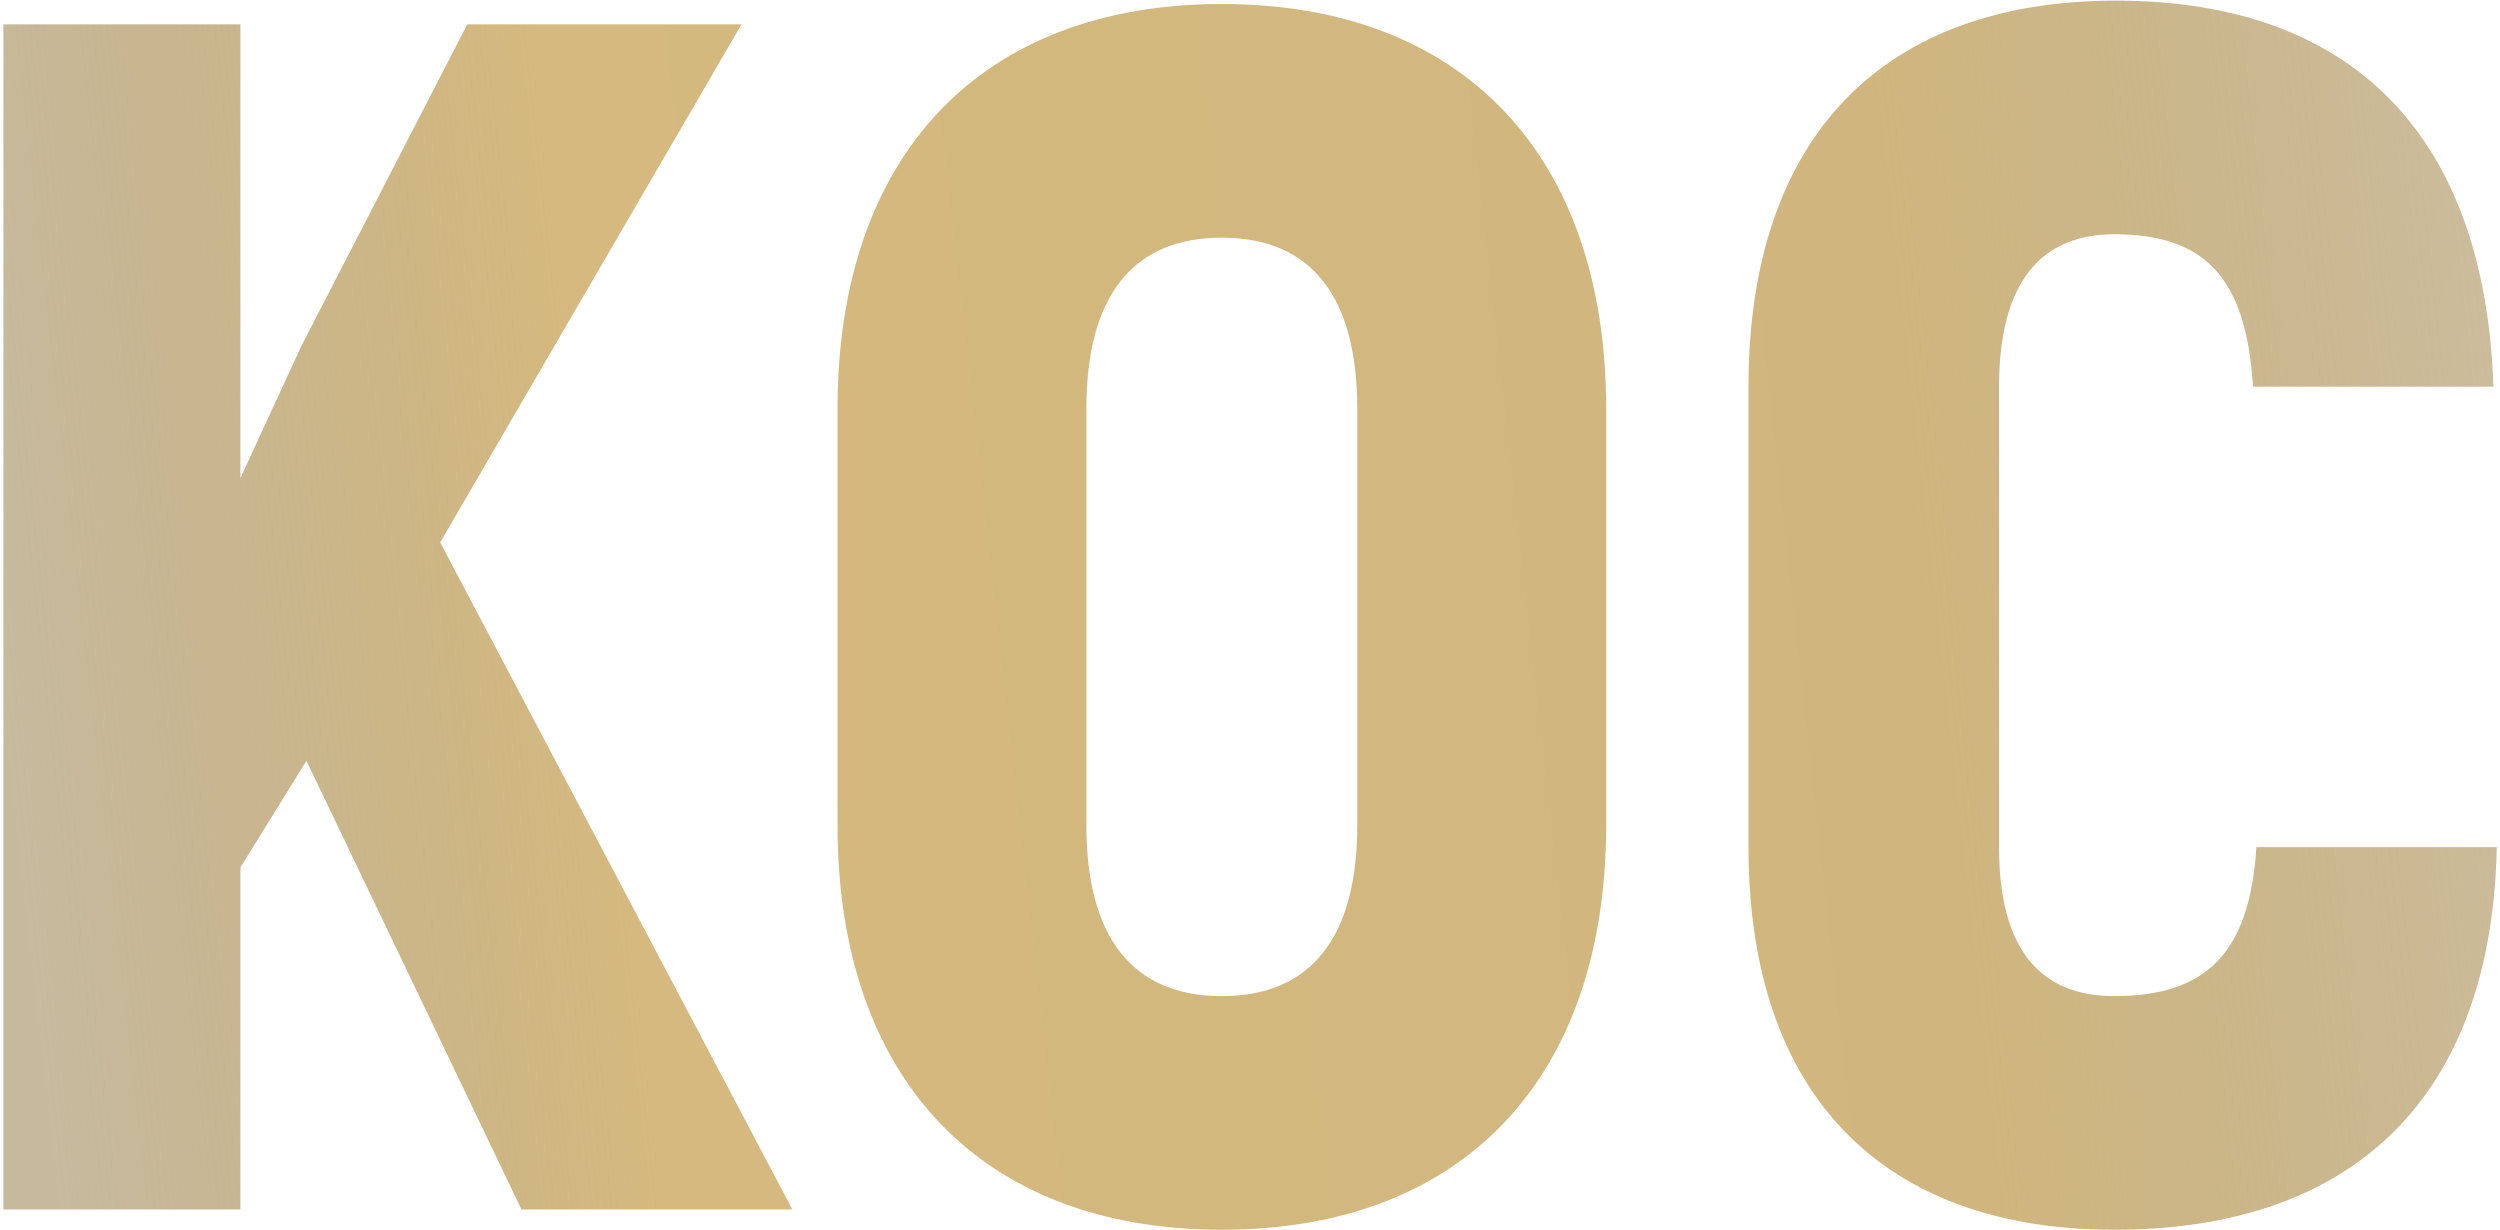 <?xml version="1.0" encoding="UTF-8"?> <svg xmlns="http://www.w3.org/2000/svg" width="443" height="218" viewBox="0 0 443 218" fill="none"><path d="M92.4 214.312L54.3 134.812L42.6 153.712V214.312H0.6V4.312H42.6V84.713L53.4 61.312L82.8 4.312H131.4L78 96.112L140.4 214.312H92.4ZM216.509 217.913C173.909 217.913 148.409 191.212 148.409 146.212V72.412C148.409 27.413 173.909 0.712 216.509 0.712C259.109 0.712 284.609 27.413 284.609 72.412V146.212C284.609 191.212 259.109 217.913 216.509 217.913ZM216.509 176.512C232.409 176.512 240.509 166.012 240.509 146.212V72.412C240.509 52.612 232.409 42.112 216.509 42.112C200.609 42.112 192.509 52.612 192.509 72.412V146.212C192.509 166.012 200.609 176.512 216.509 176.512ZM374.634 217.913C333.834 217.913 309.834 194.212 309.834 150.112V68.513C309.834 24.113 333.834 0.112 374.934 0.112C416.934 0.112 440.334 24.113 441.834 68.513H399.234C398.034 49.312 390.834 41.513 374.634 41.513C361.734 41.513 354.234 49.913 354.234 68.513V150.112C354.234 168.112 361.434 176.512 374.634 176.512C391.134 176.512 398.634 168.712 399.834 150.112H442.434C441.534 194.212 417.234 217.913 374.634 217.913Z" fill="url(#paint0_linear_3119_28)"></path><defs><linearGradient id="paint0_linear_3119_28" x1="505.42" y1="-63.187" x2="-38.086" y2="-2.284" gradientUnits="userSpaceOnUse"><stop offset="0.041" stop-color="#A28D61" stop-opacity="0.5"></stop><stop offset="0.333" stop-color="#D0B67E"></stop><stop offset="0.761" stop-color="#D5B97E"></stop><stop offset="0.956" stop-color="#A69165" stop-opacity="0.63"></stop></linearGradient></defs></svg> 
